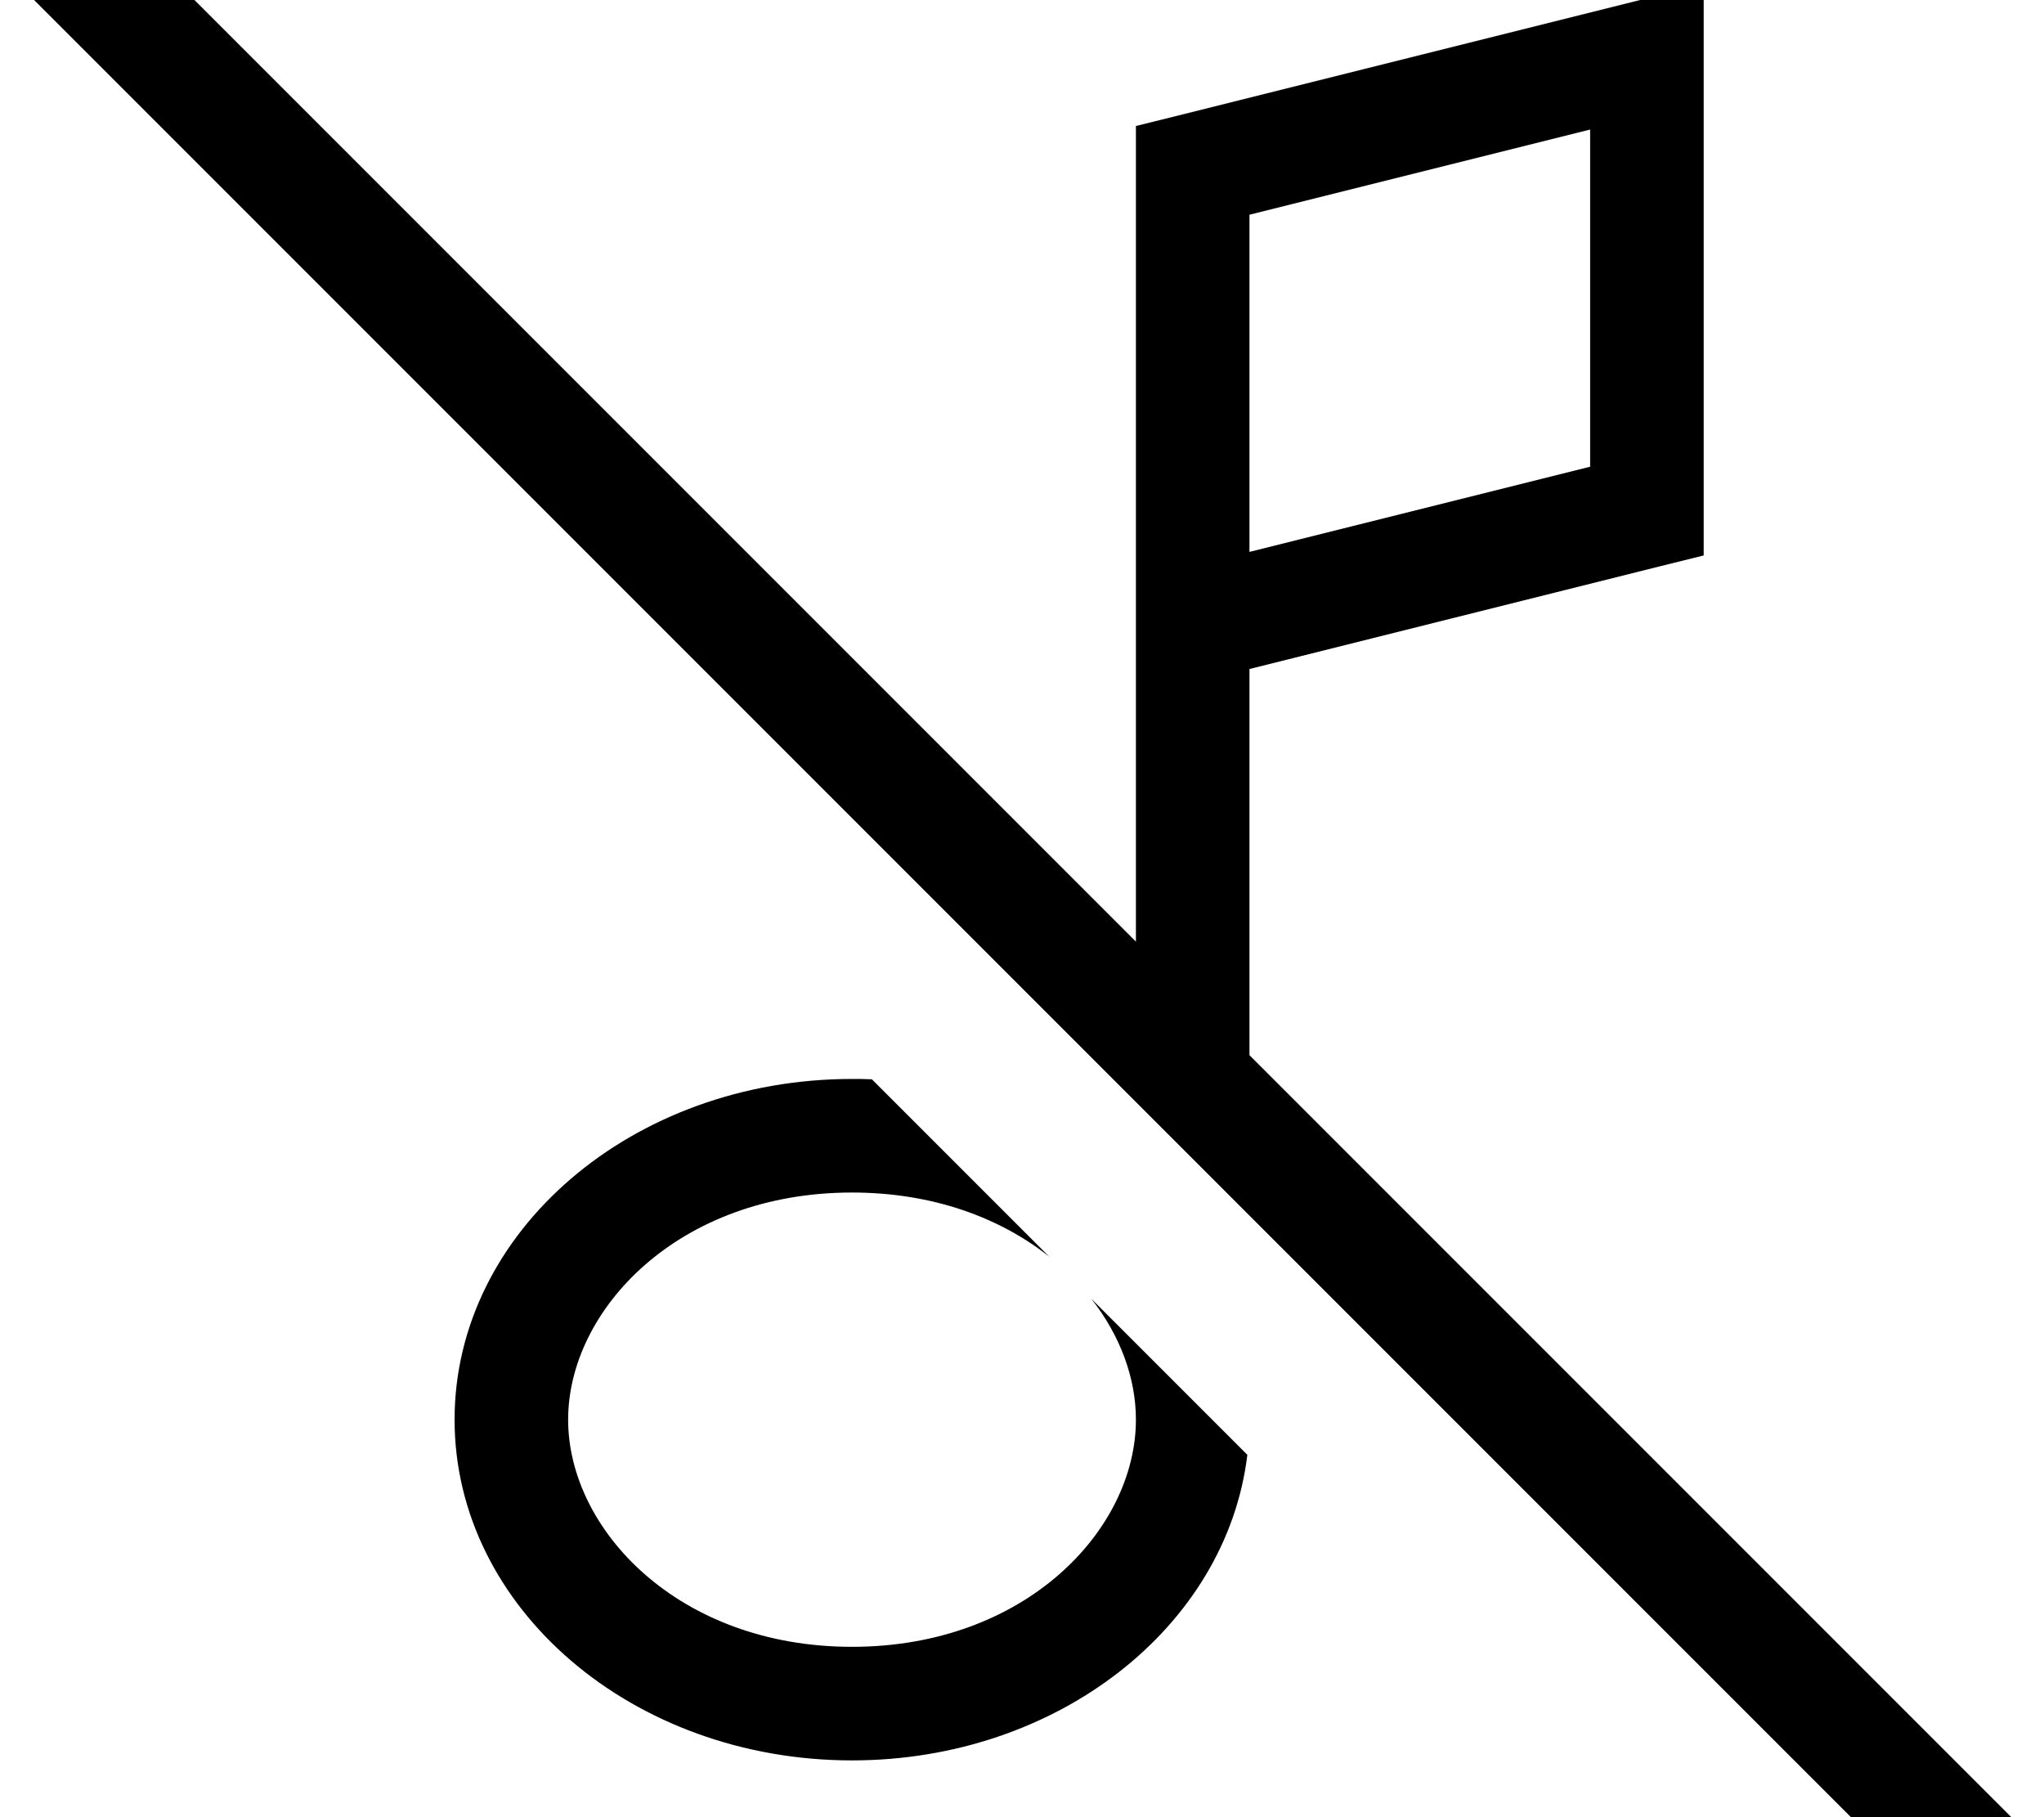 <svg xmlns="http://www.w3.org/2000/svg" viewBox="0 0 576 512"><!--! Font Awesome Pro 7.0.0 by @fontawesome - https://fontawesome.com License - https://fontawesome.com/license (Commercial License) Copyright 2025 Fonticons, Inc. --><path fill="currentColor" d="M35.6-19.2l-11.3-11.3-22.6 22.6 11.3 11.3 527.8 527.8 11.3 11.3 22.6-22.6-222.6-222.6 0-108.8 115.9-29 12.1-3 0-161-19.9 5-128 32-12.1 3 0 229.8-284.5-284.5zM240.1 304c-61.9 0-112 43-112 96s50.1 96 112 96c57.9 0 105.6-37.7 111.4-86.1l-44-44c8.2 10.4 12.6 22.4 12.6 34.1 0 30.9-31 64-80 64s-80-33.1-80-64 31-64 80-64c22.9 0 41.9 7.2 55.6 18.1l-50-50c-1.9-.1-3.7-.1-5.6-.1zm208-172.5l-96 24 0-95 96-24 0 95z"/></svg>